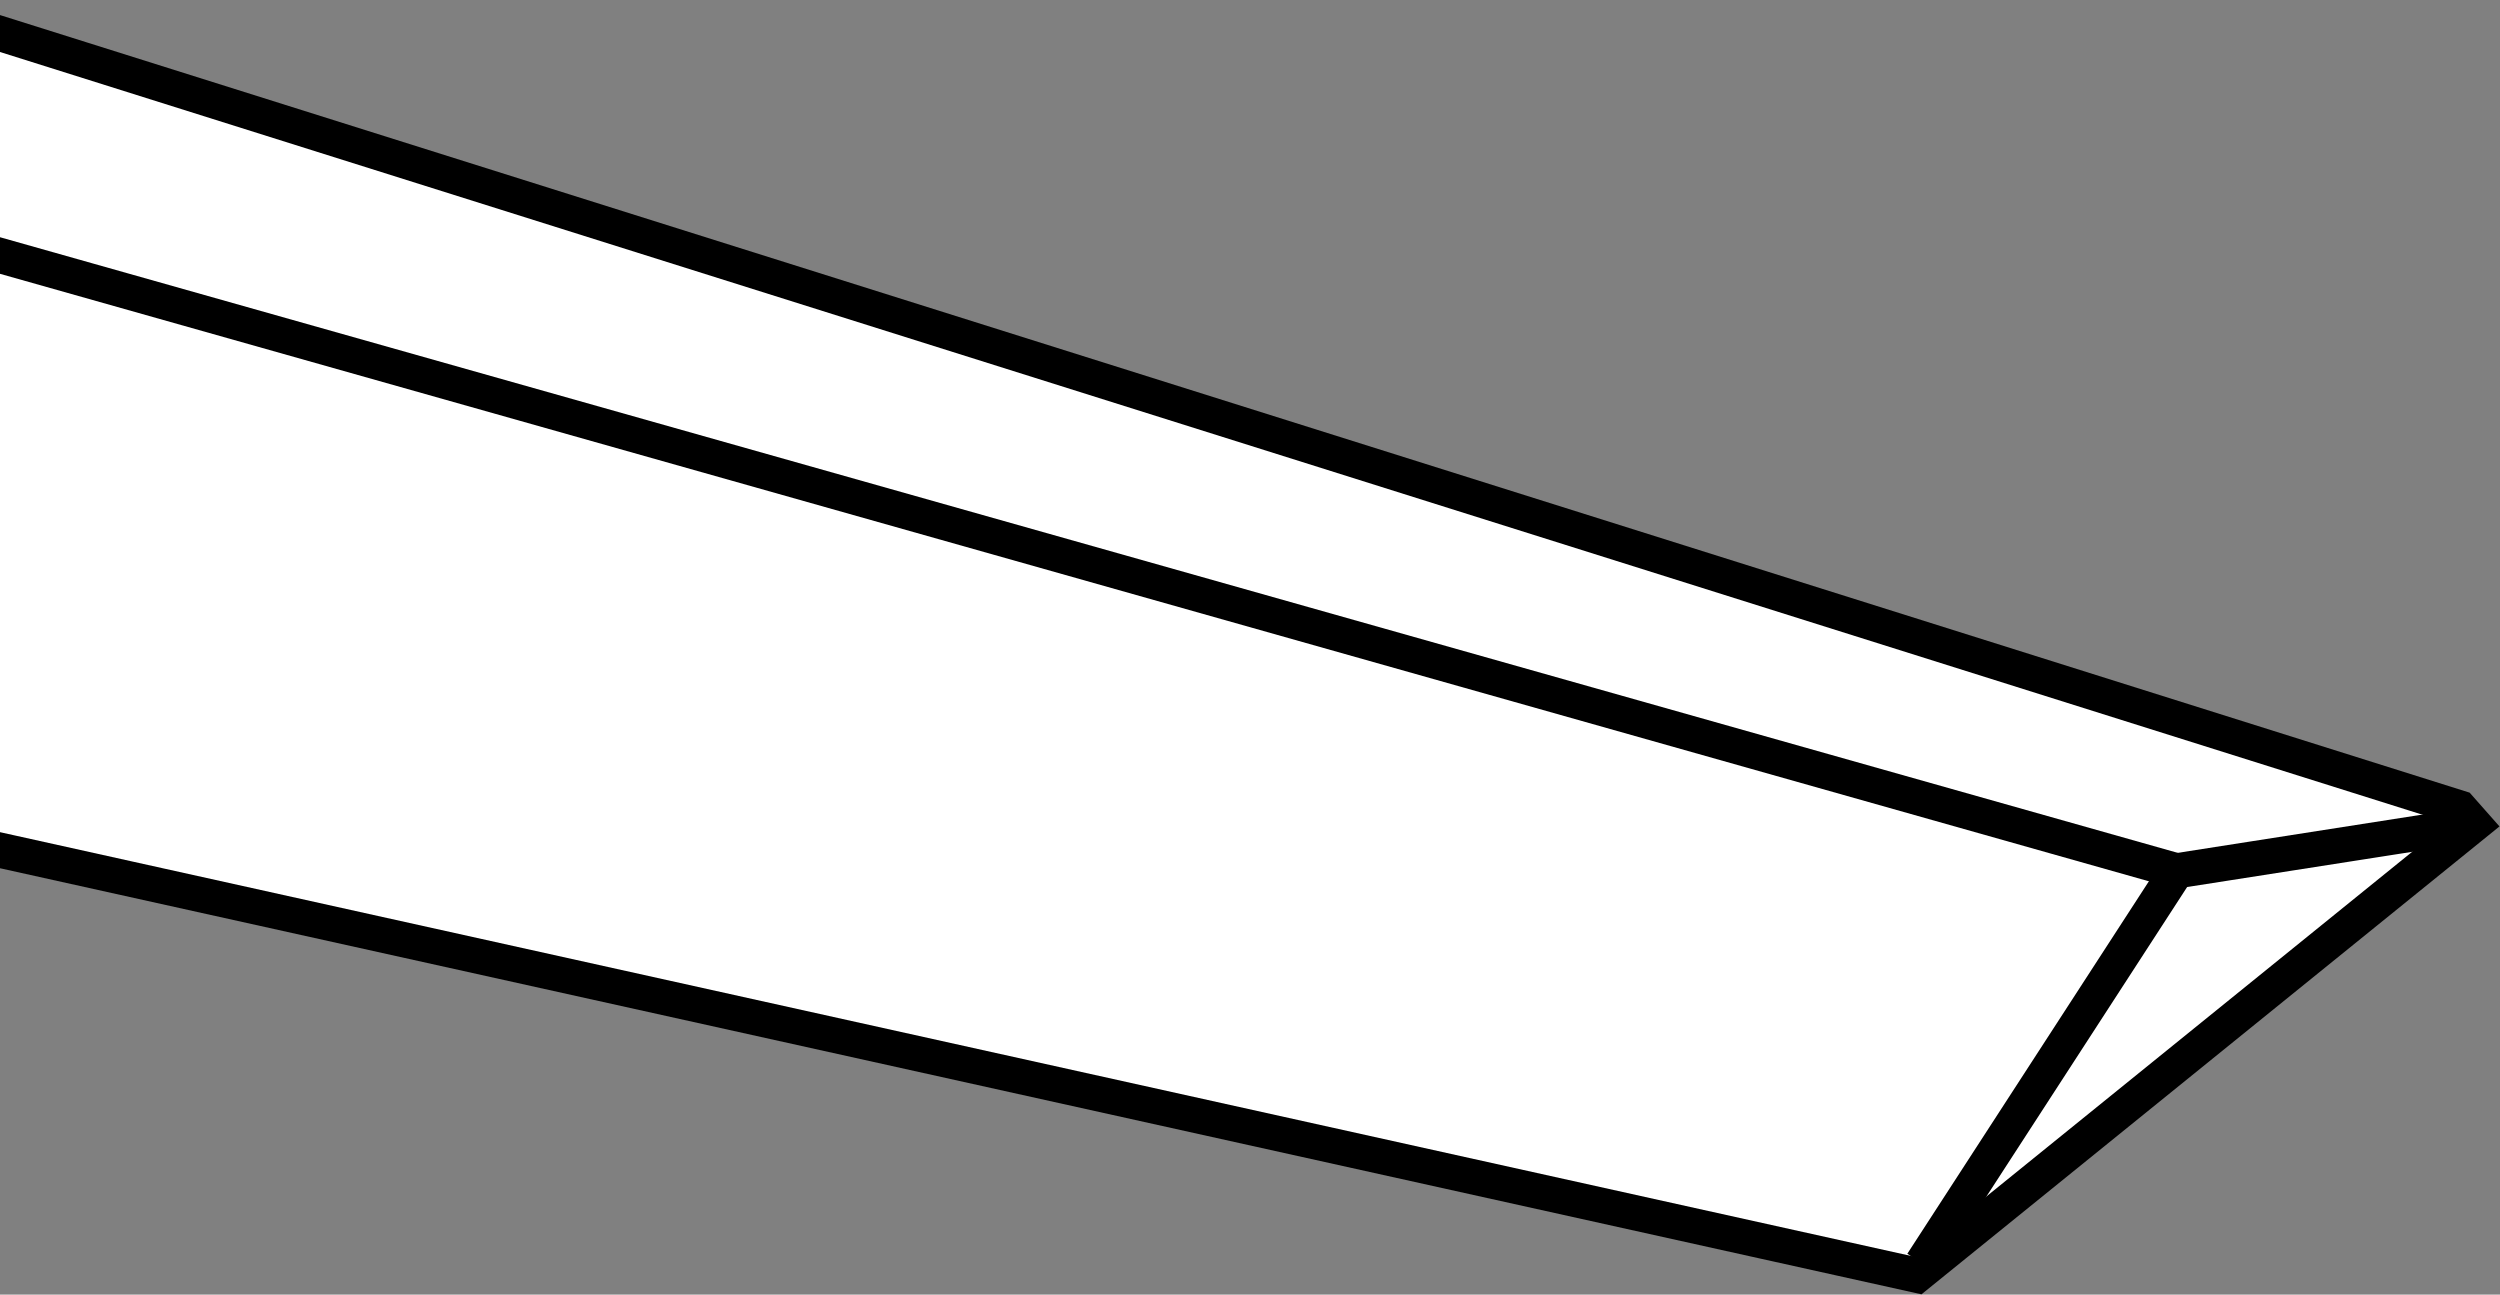 <?xml version="1.0" encoding="iso-8859-1"?>
<!-- Generator: Adobe Illustrator 28.1.0, SVG Export Plug-In . SVG Version: 6.00 Build 0)  -->
<svg version="1.1" id="image" xmlns="http://www.w3.org/2000/svg" xmlns:xlink="http://www.w3.org/1999/xlink" x="0px" y="0px"
	 width="56.787px" height="29.407px" viewBox="0 0 56.787 29.407" enable-background="new 0 0 56.787 29.407"
	 xml:space="preserve">
<rect x="0" y="0" width="56.787" height="29.407" fill="#808080" stroke="none"/>
<g>
	<defs>
		<rect id="SVGID_1_" width="57.598" height="30.532"/>
	</defs>
	<clipPath id="SVGID_00000087414587839239144190000012530325210437228463_">
		<use xlink:href="#SVGID_1_"  overflow="visible"/>
	</clipPath>
	
		<polyline clip-path="url(#SVGID_00000087414587839239144190000012530325210437228463_)" fill="#FFFFFF" stroke="#000000" stroke-width="0.8" stroke-miterlimit="10" points="
		-0.564,0.584 55.871,18.353 56.199,18.724 43.544,28.968 -0.564,19.187 	"/>
	
		<line clip-path="url(#SVGID_00000087414587839239144190000012530325210437228463_)" fill="none" stroke="#000000" stroke-width="0.8" stroke-miterlimit="10" x1="49.442" y1="19.781" x2="-0.697" y2="5.607"/>
	
		<polyline clip-path="url(#SVGID_00000087414587839239144190000012530325210437228463_)" fill="none" stroke="#000000" stroke-width="0.8" stroke-linejoin="round" stroke-miterlimit="10" points="
		43.66,28.696 49.442,19.781 56.199,18.724 	"/>
</g>
</svg>
